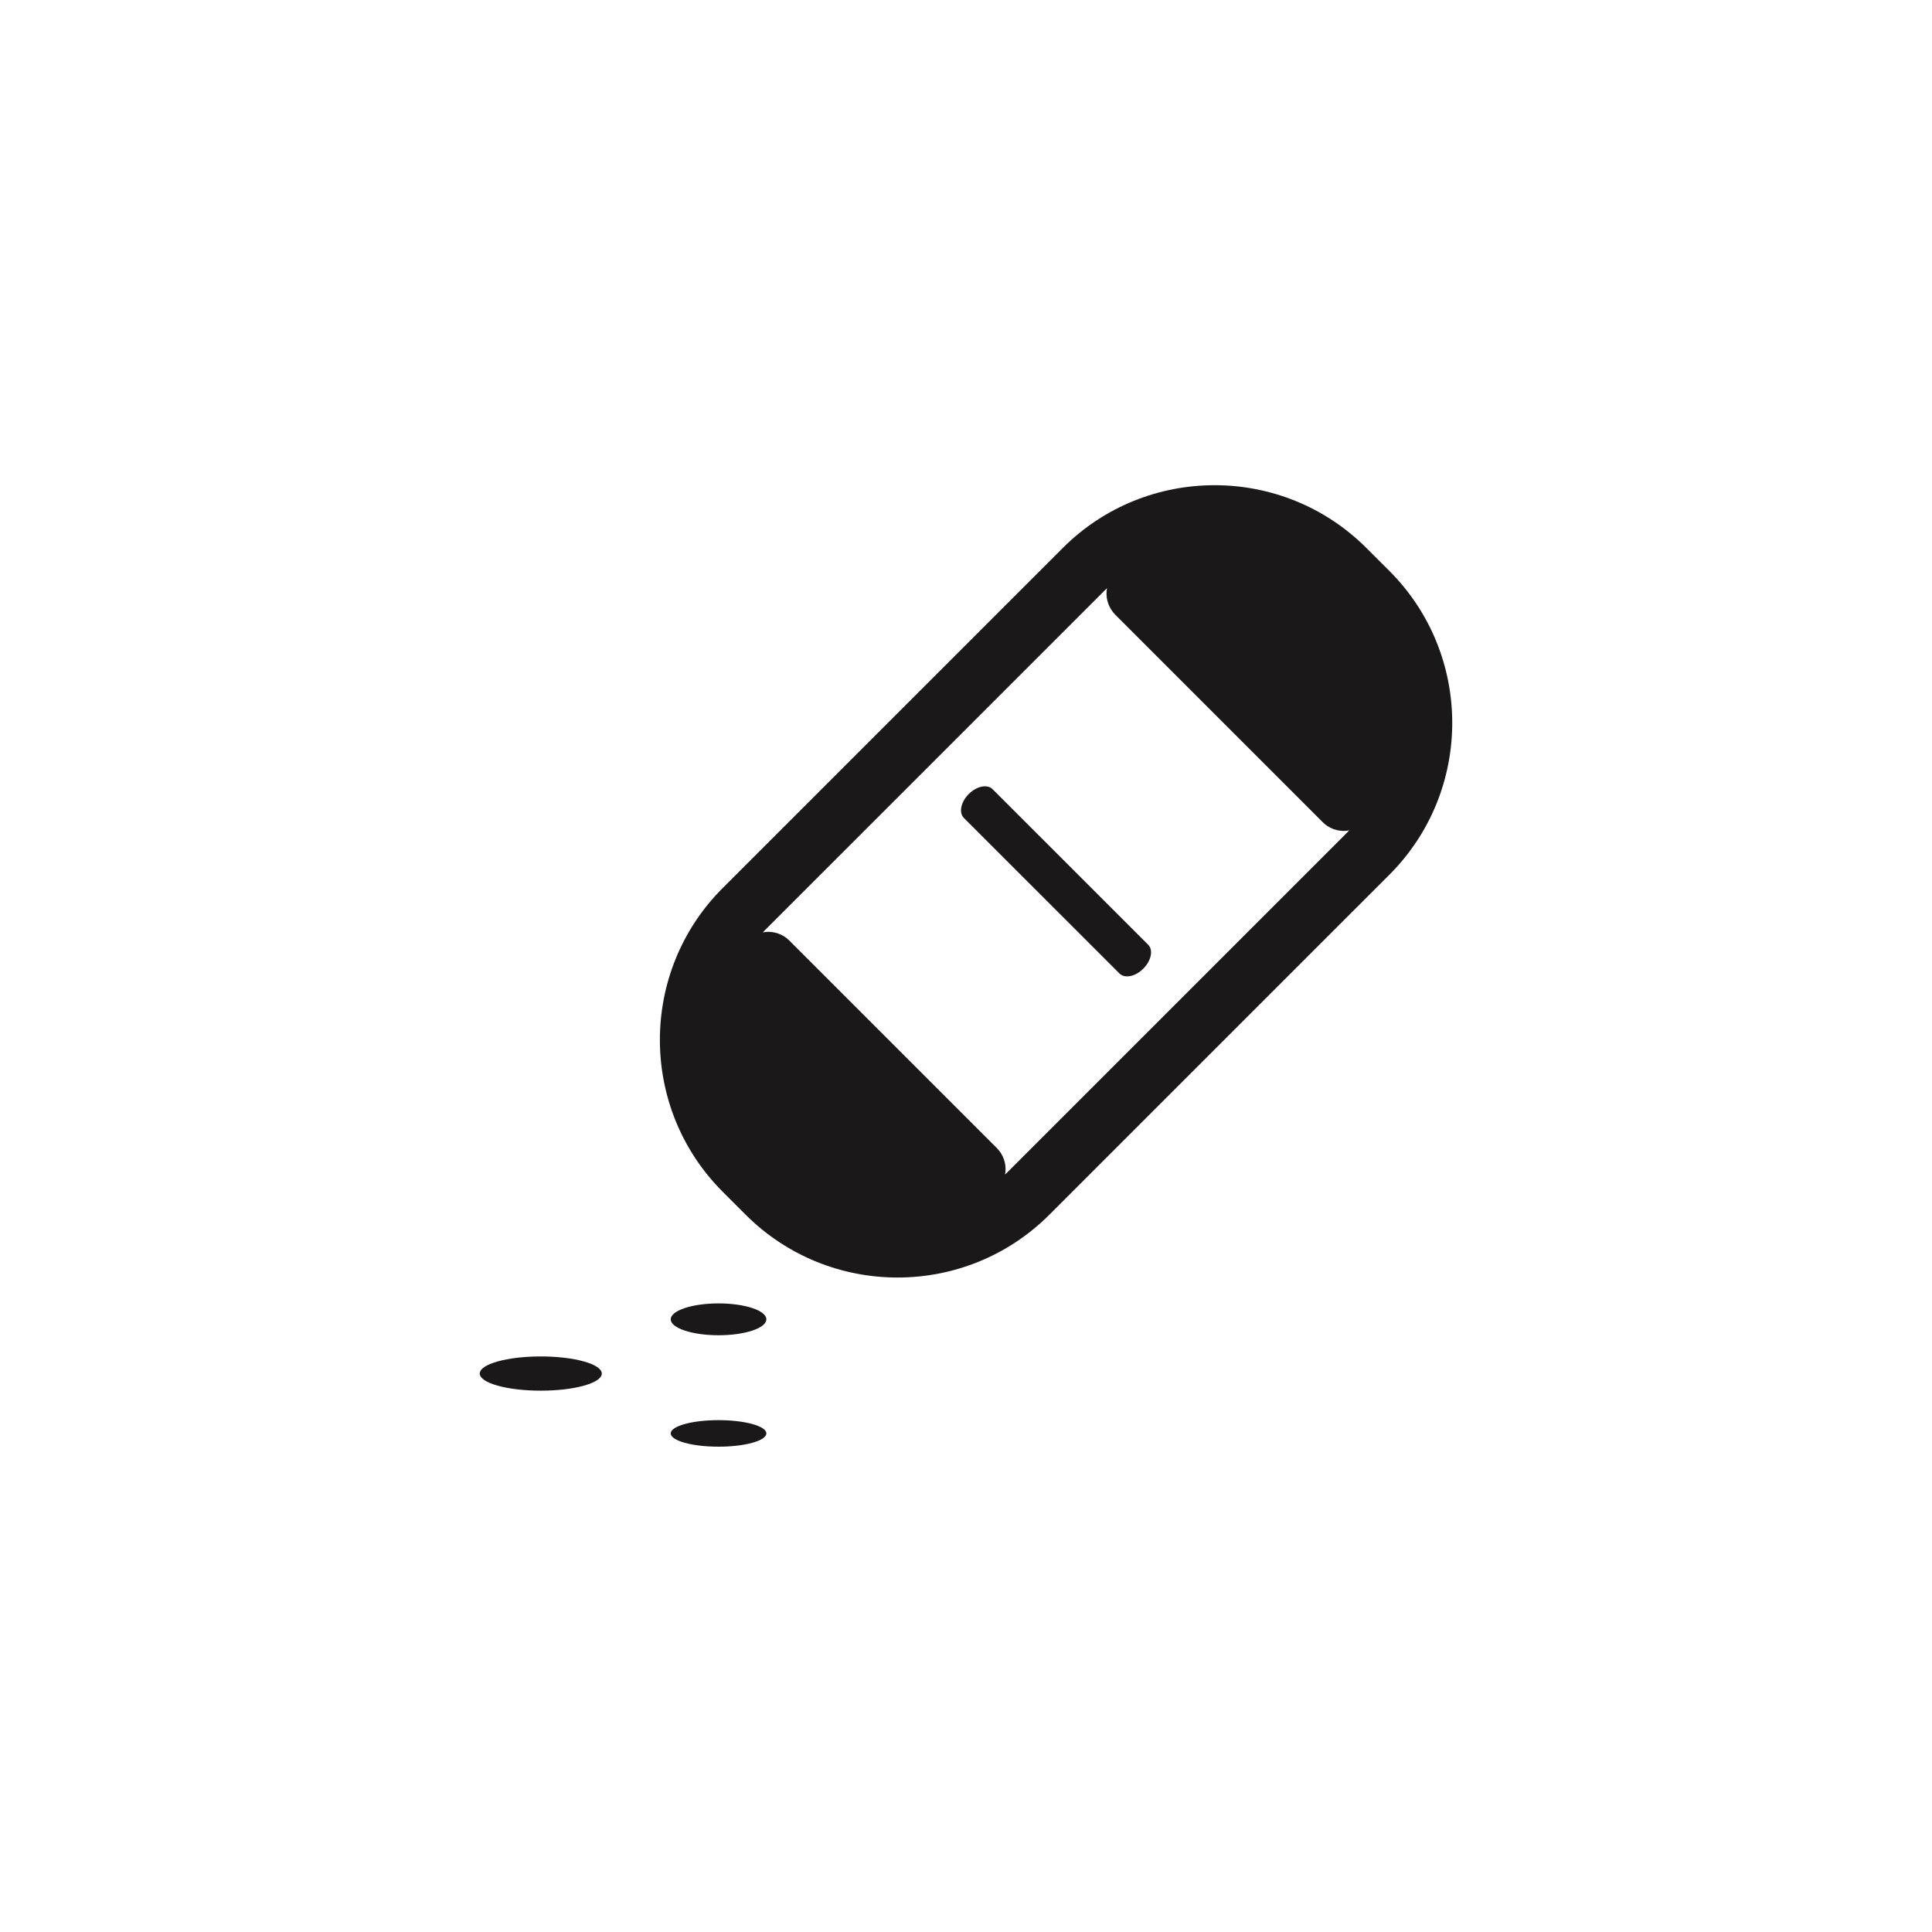 <?xml version="1.0" encoding="utf-8"?>
<!-- Generator: Adobe Illustrator 16.0.4, SVG Export Plug-In . SVG Version: 6.00 Build 0)  -->
<!DOCTYPE svg PUBLIC "-//W3C//DTD SVG 1.1//EN" "http://www.w3.org/Graphics/SVG/1.1/DTD/svg11.dtd">
<svg version="1.1" id="Layer_1" xmlns="http://www.w3.org/2000/svg" xmlns:xlink="http://www.w3.org/1999/xlink" x="0px" y="0px"
	 width="72.818px" height="72.814px" viewBox="0 0 72.818 72.814" enable-background="new 0 0 72.818 72.814" xml:space="preserve">
<g>
	<path fill="#1B1819" d="M52.367,21.519l-0.865-0.863c-3.155-3.158-8.292-3.158-11.448,0L27.239,33.47
		c-3.157,3.156-3.157,8.292,0,11.448l0.864,0.864c3.158,3.158,8.293,3.158,11.449,0l12.815-12.814
		C55.525,29.811,55.525,24.677,52.367,21.519z M50.777,31.377L37.96,44.193c-0.027,0.027-0.058,0.05-0.085,0.076
		c0.007-0.033,0.019-0.066,0.021-0.104c0.031-0.33-0.09-0.657-0.325-0.894l-7.821-7.821c-0.233-0.234-0.562-0.354-0.895-0.325
		c-0.035,0.003-0.068,0.015-0.104,0.021c0.027-0.026,0.052-0.059,0.078-0.086l12.816-12.815c0.026-0.026,0.058-0.05,0.084-0.076
		c-0.006,0.034-0.019,0.068-0.021,0.104c-0.028,0.331,0.093,0.659,0.326,0.895l7.82,7.821c0.235,0.235,0.562,0.354,0.895,0.325
		c0.036-0.003,0.069-0.015,0.104-0.021C50.826,31.32,50.803,31.35,50.777,31.377z"/>
	<path fill="#1B1819" d="M37.412,29.746c-0.198-0.199-0.604-0.118-0.901,0.184c-0.299,0.299-0.379,0.7-0.182,0.899l5.864,5.862
		c0.197,0.199,0.603,0.117,0.9-0.182c0.298-0.3,0.381-0.702,0.183-0.9L37.412,29.746z"/>
	<ellipse fill="#1B1819" cx="20.382" cy="51.77" rx="2.3" ry="0.645"/>
	<ellipse fill="#1B1819" cx="27.082" cy="54.026" rx="1.802" ry="0.5"/>
	<ellipse fill="#1B1819" cx="27.082" cy="49.726" rx="1.802" ry="0.6"/>
</g>
</svg>
